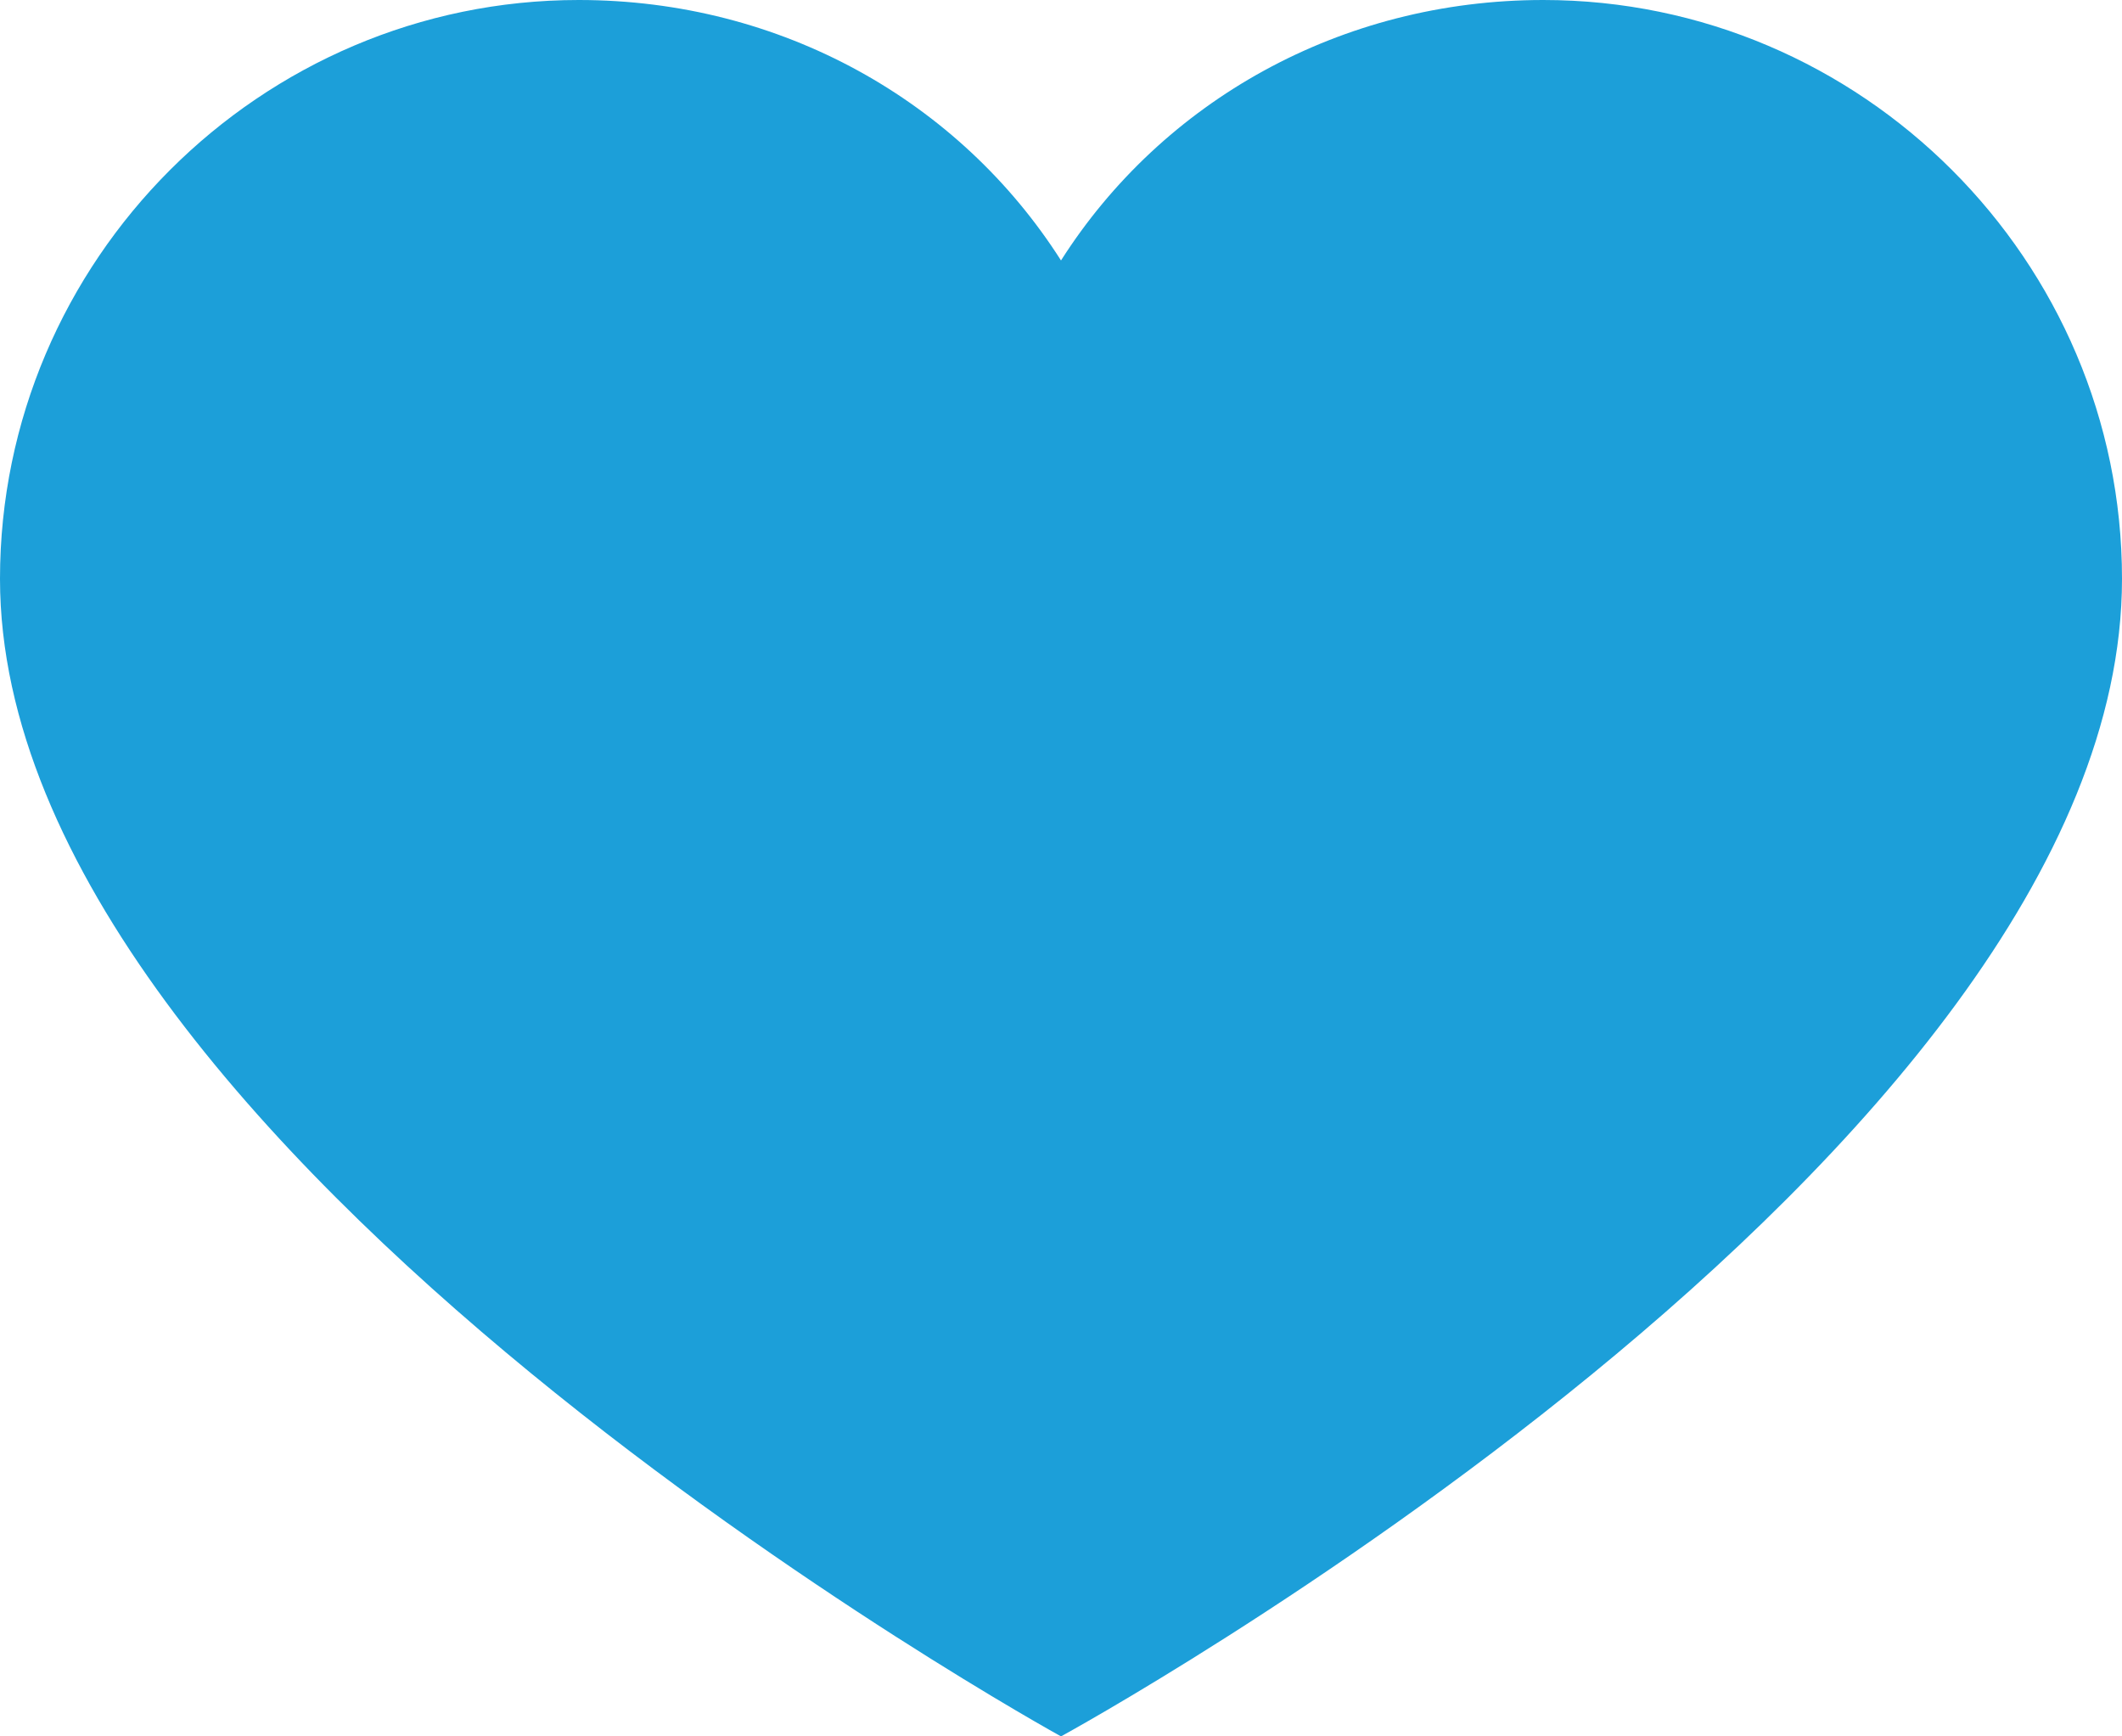 <svg width="22" height="18" viewBox="0 0 22 18" fill="none" xmlns="http://www.w3.org/2000/svg">
<path d="M16 0C13.9 0 12.05 1.05 11 2.7C9.95 1.05 8.1 0 6 0C2.7 0 0 2.7 0 6C0 11.95 11 18 11 18C11 18 22 12 22 6C22 2.7 19.3 0 16 0Z" fill="#1C9FD9"/>
</svg>
